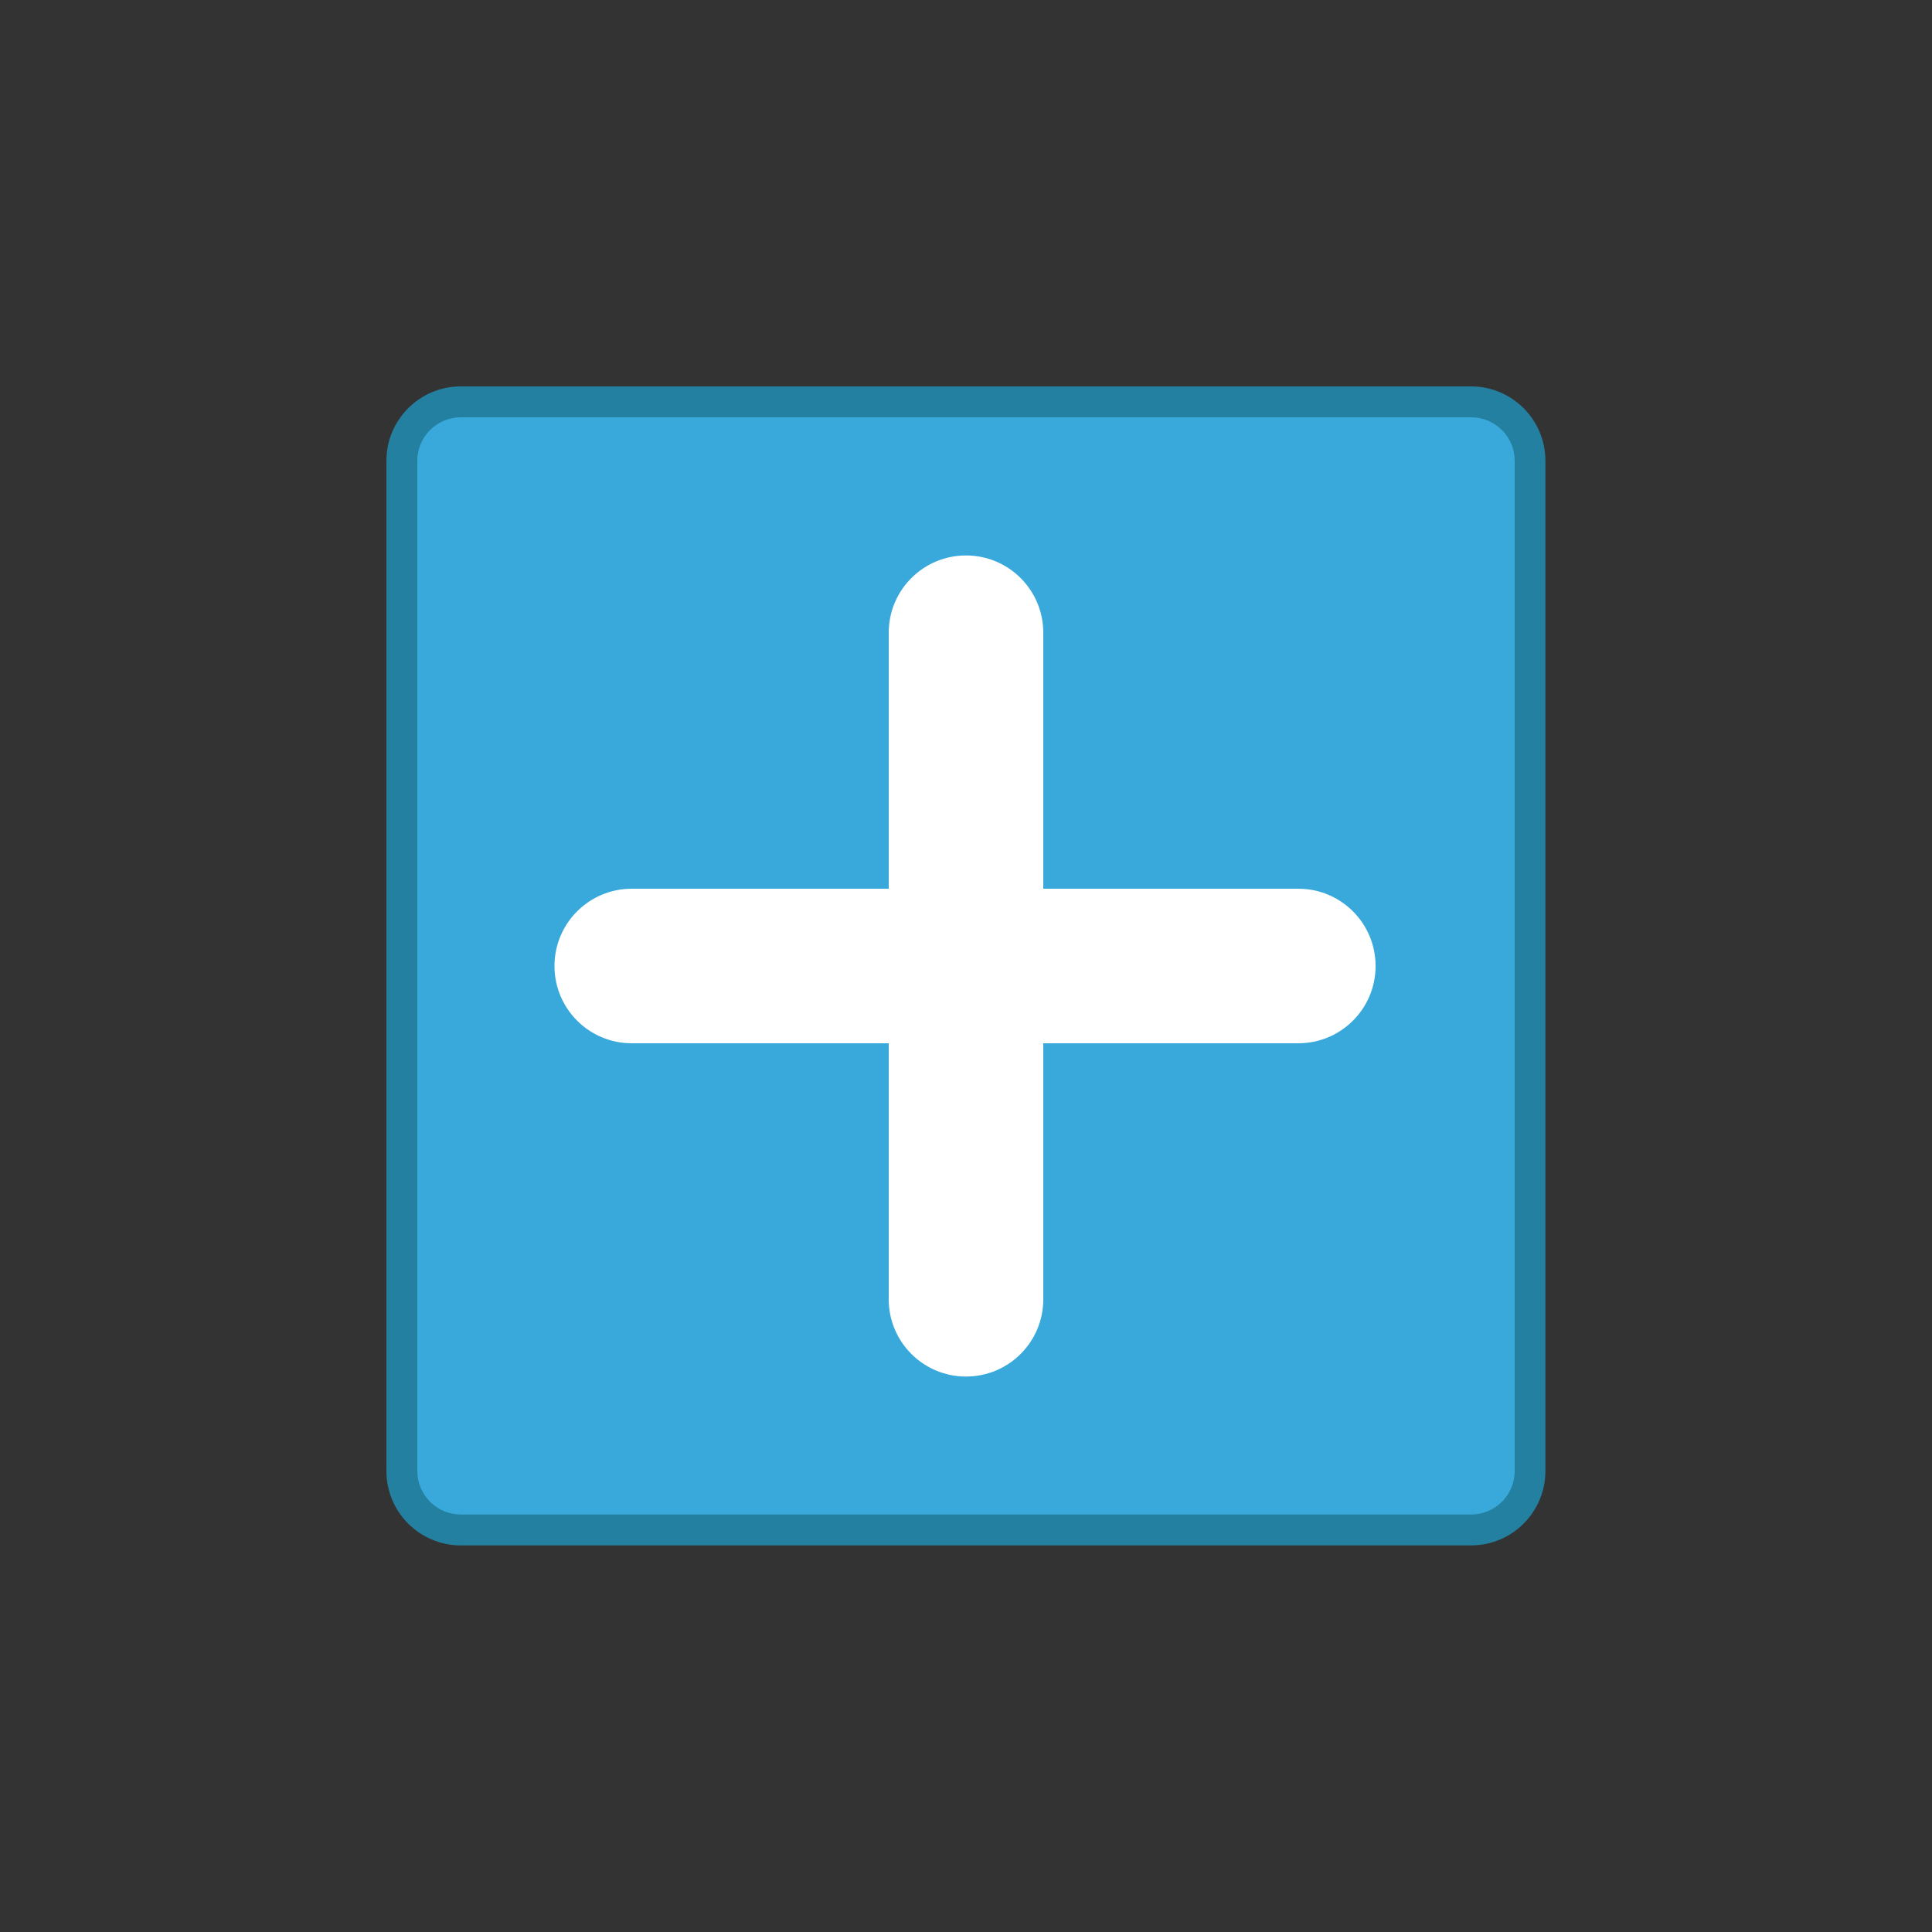 <svg xmlns="http://www.w3.org/2000/svg" viewBox="0 0 1000 1000"><rect x="0" y="0" width="1000" height="1000" fill="#333333" stroke="none"/><defs><style>      .cls-1 {        fill: #fff;      }      .cls-2 {        fill: #39a9dc;      }      .cls-3 {        fill: #2480a0;      }    </style></defs><g><g id="Calque_1"><g id="Calque_1_-_copie"><g><rect class="cls-2" x="208" y="208" width="584" height="584" rx="30.5" ry="30.5"></rect><path class="cls-3" d="M761.5,216c12.4,0,22.5,10.1,22.5,22.5v522.9c0,12.4-10.1,22.5-22.5,22.5H238.5c-12.4,0-22.5-10.1-22.5-22.5V238.5c0-12.4,10.1-22.5,22.5-22.5h522.9M761.5,200H238.5c-21.3,0-38.5,17.3-38.5,38.5v522.9c0,21.3,17.3,38.5,38.5,38.5h522.9c21.3,0,38.5-17.3,38.5-38.5V238.5c0-21.3-17.3-38.5-38.5-38.5h0Z"></path></g><path class="cls-1" d="M672,460h-132v-132.5c0-22.1-17.9-40-40-40h0c-22.1,0-40,17.9-40,40v132.5h-133c-22.1,0-40,17.9-40,40h0c0,22.1,17.9,40,40,40h133v132.5c0,22.1,17.9,40,40,40h0c22.1,0,40-17.9,40-40v-132.5h132c22.1,0,40-17.9,40-40h0c0-22.1-17.9-40-40-40Z"></path></g></g></g></svg>